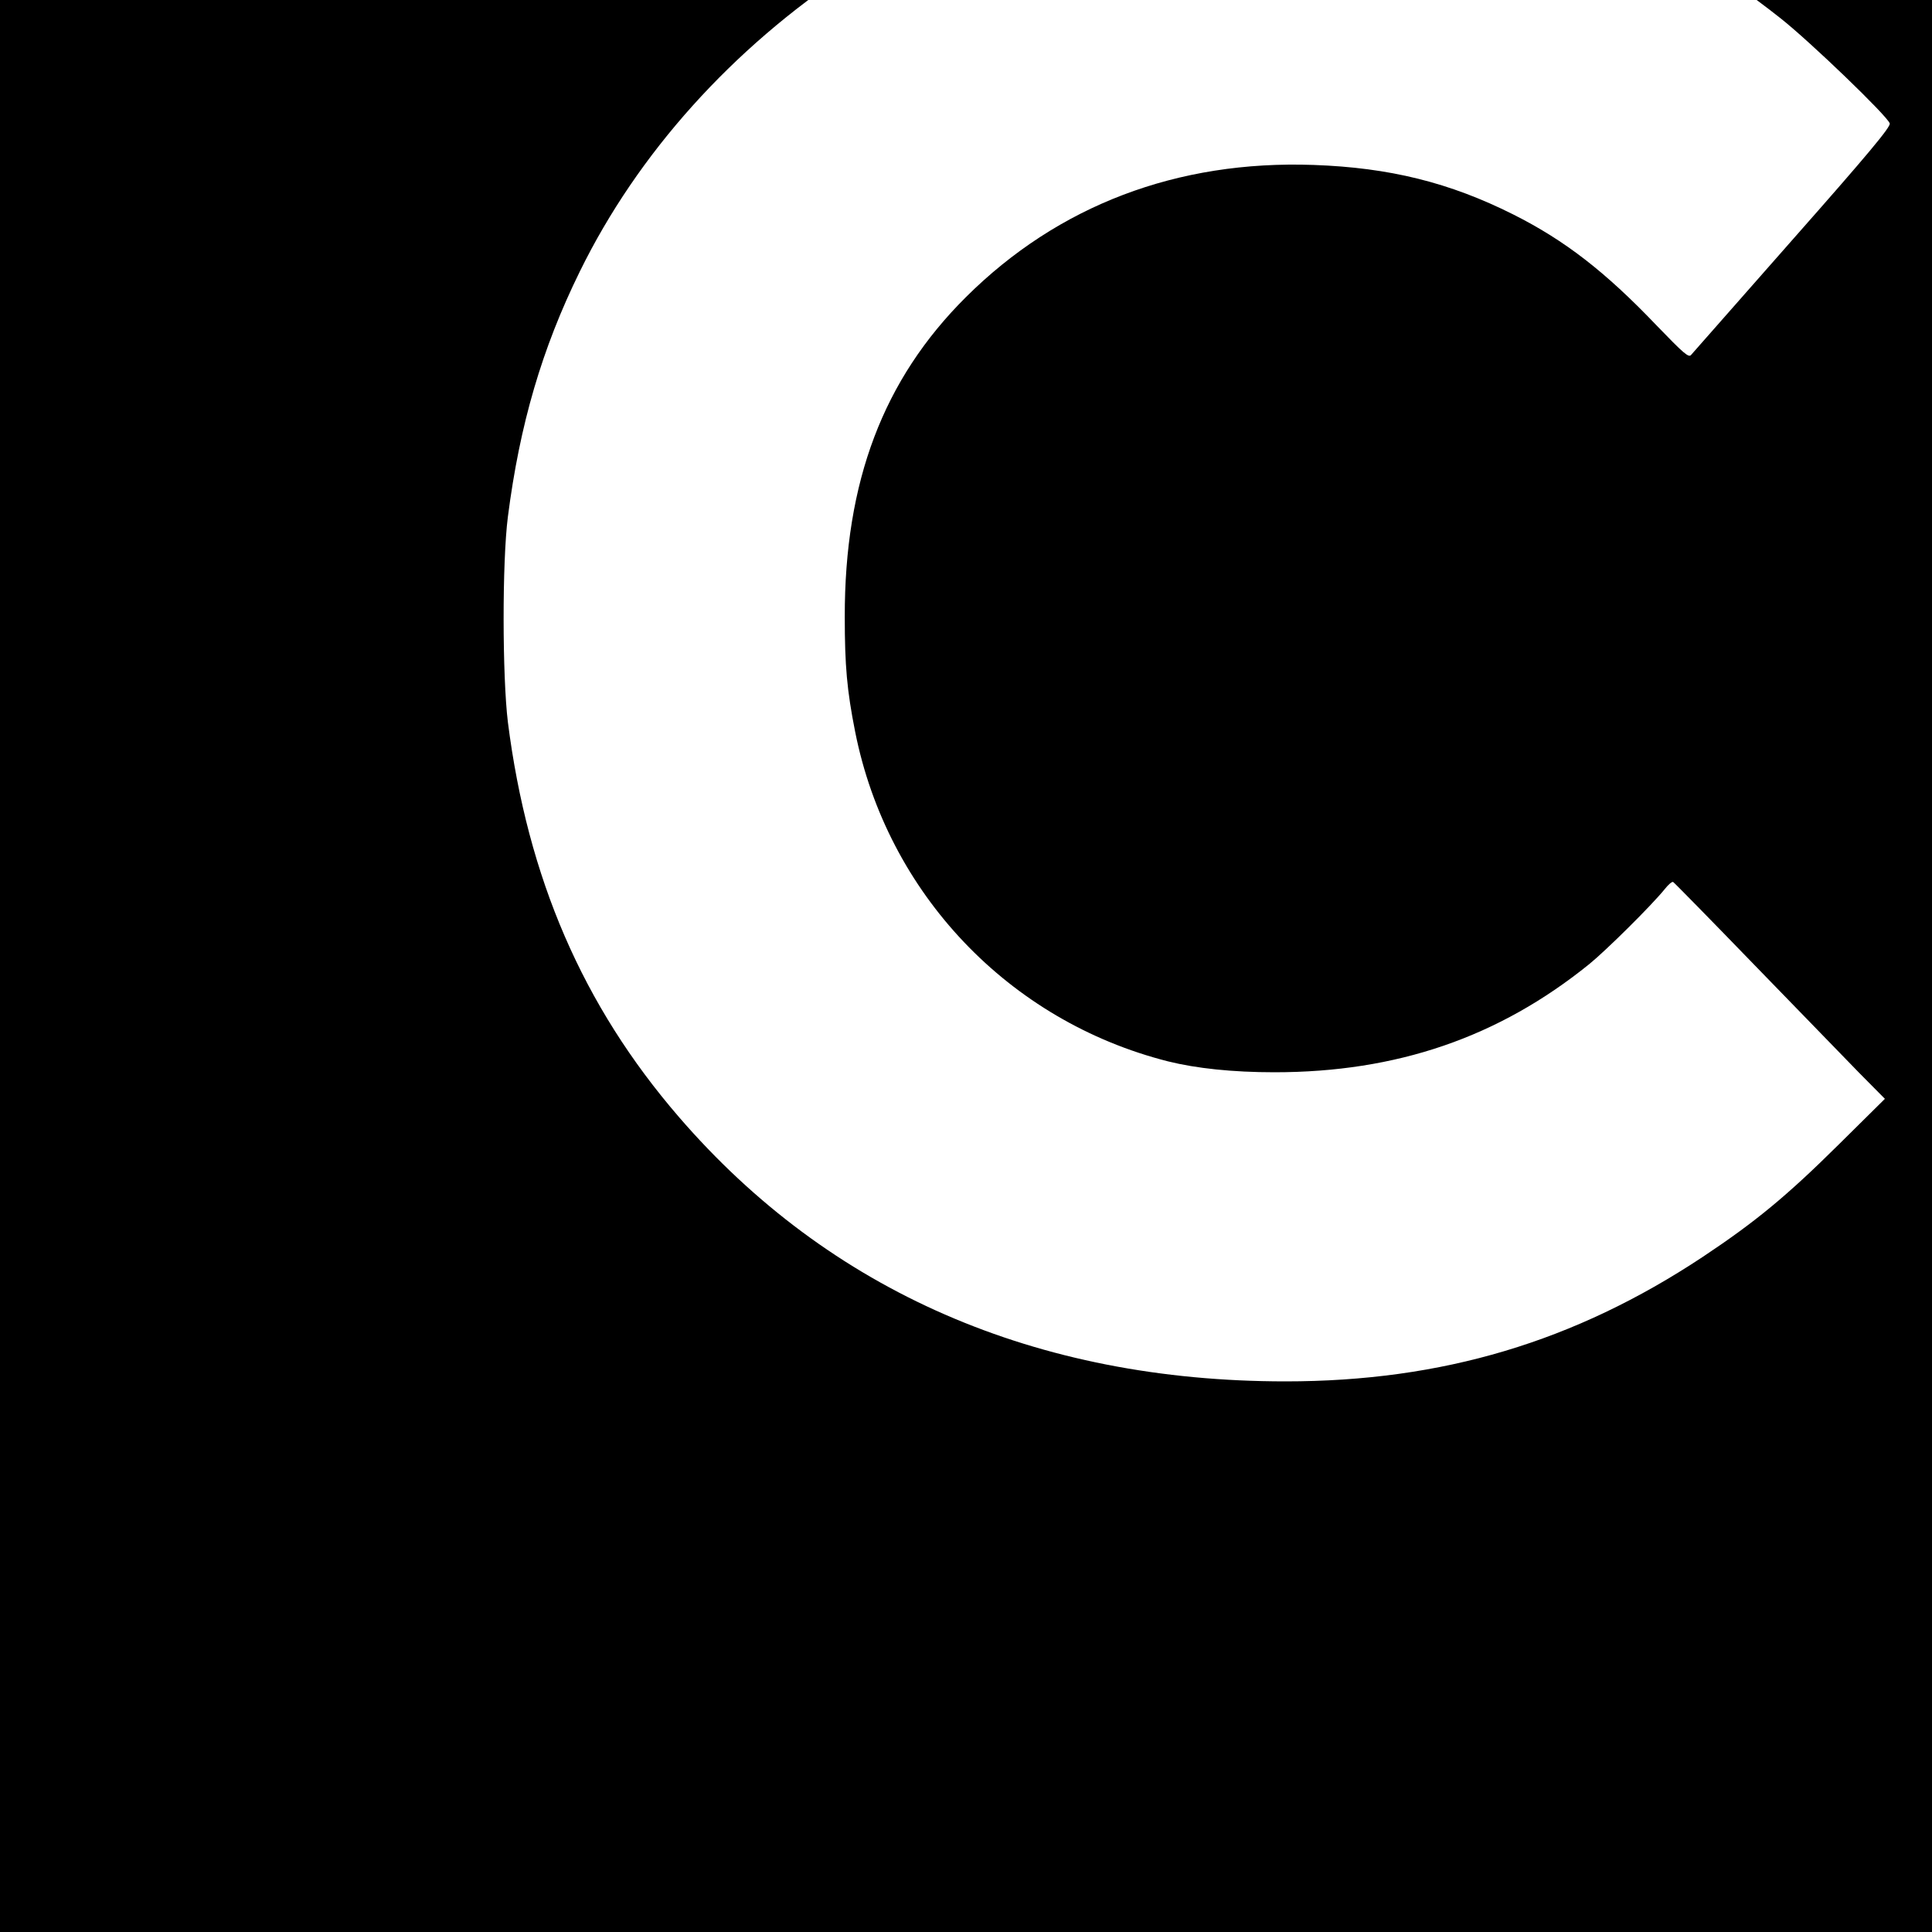 <svg xmlns="http://www.w3.org/2000/svg" width="20" height="20" viewBox="0 0 16 16"><path d="m0 5000v-5000h5000 5000v5000 5000h-5000-5000v-5000m5748 3606c626-82 1139-297 1624-681 122-96 444-406 453-436 5-14-93-131-402-481-224-254-413-469-420-477-10-14-31 5-145 123-211 221-379 351-592 458-263 132-512 194-827 205-565 20-1058-168-1439-547-343-341-503-764-502-1325 0-201 9-304 43-475 133-669 636-1198 1296-1365 117-29 267-45 440-45 506 0 928 144 1304 448 71 58 256 241 312 310 15 19 30 32 35 30 4-2 155-156 336-343 182-187 377-388 435-448l106-107-190-188c-218-216-347-322-565-467-530-351-1078-515-1727-515-1034 0-1889 373-2512 1095-398 461-626 989-708 1635-23 190-24 662 0 850 49 382 141 697 298 1016 240 489 630 923 1119 1246 146 97 438 246 590 302 291 106 582 169 930 200 109 9 591-3 708-18" transform="matrix(.002 0 0-.002 0 16)"/></svg>